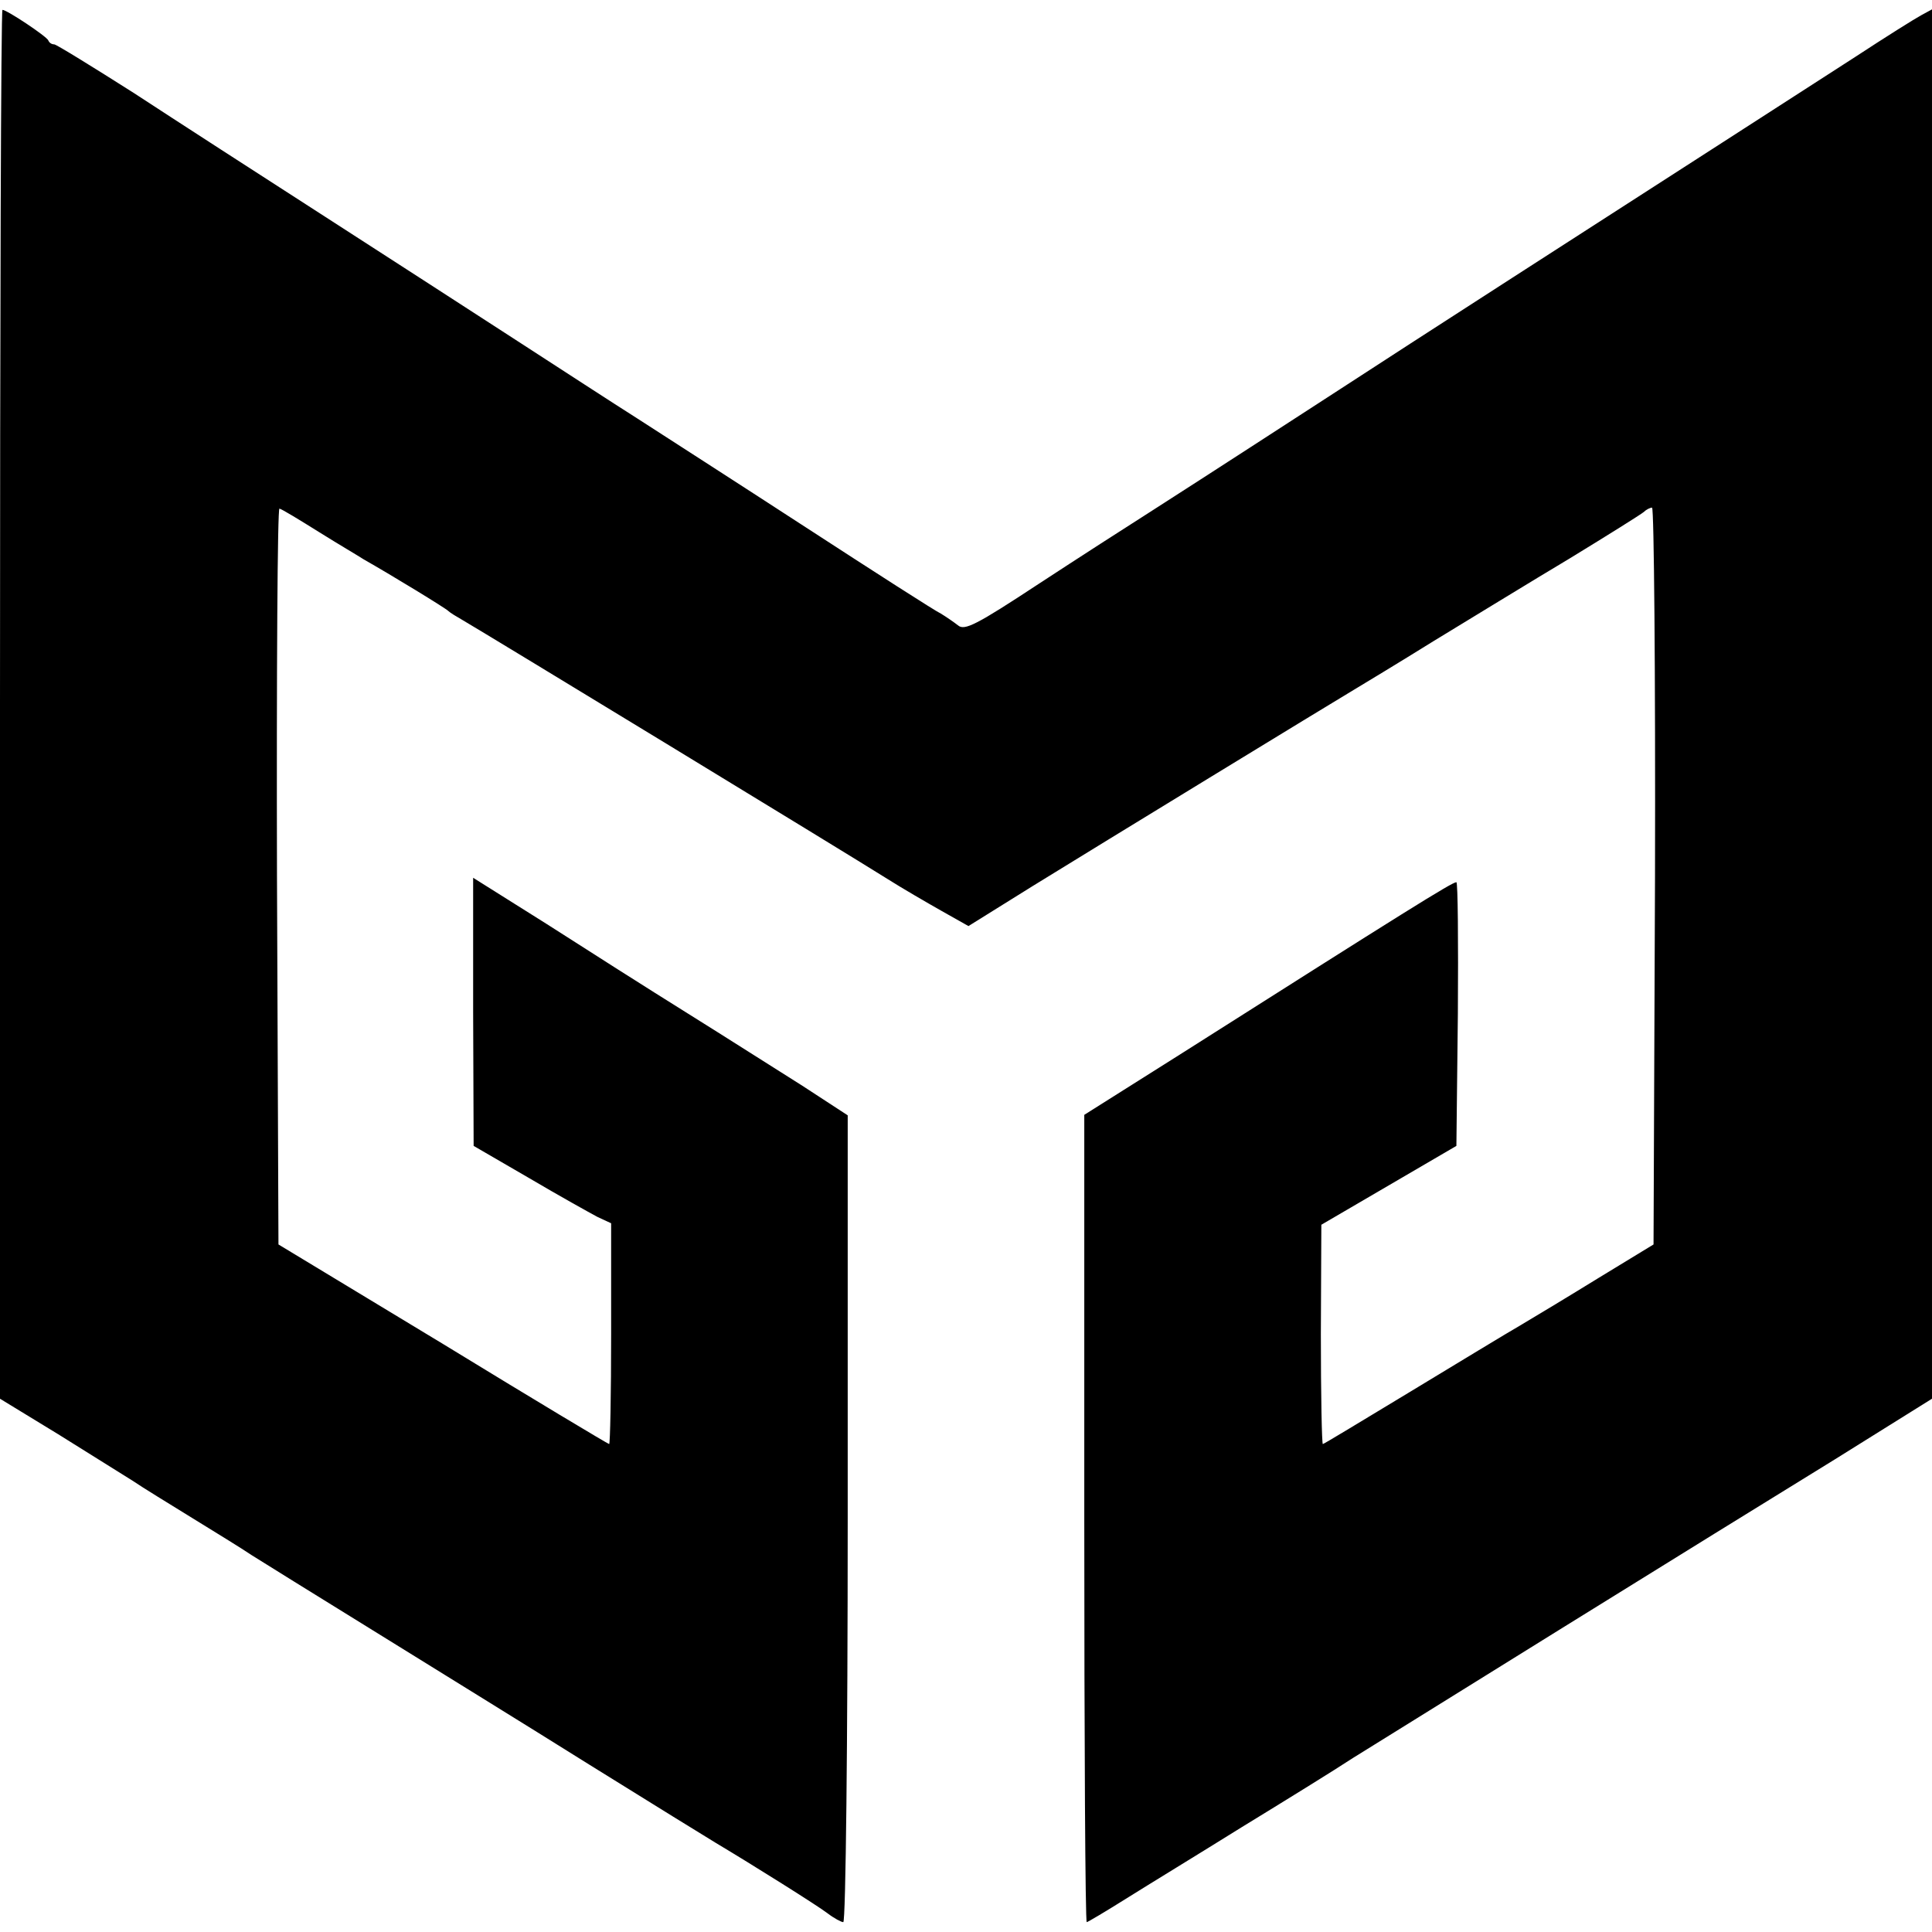 <?xml version="1.0" standalone="no"?>
<!DOCTYPE svg PUBLIC "-//W3C//DTD SVG 20010904//EN"
 "http://www.w3.org/TR/2001/REC-SVG-20010904/DTD/svg10.dtd">
<svg version="1.0" xmlns="http://www.w3.org/2000/svg"
 width="392pt" height="392pt" viewBox="0 0 392 392"
 preserveAspectRatio="xMidYMid meet">
<g transform="translate(0,392) scale(0.1,-0.1)"
fill="#000000" stroke="none">
<path d="M0 2491 l0 -1409 118 -72 c64 -40 133 -83 152 -95 19 -13 73 -46 120
-75 47 -29 101 -62 120 -75 19 -12 130 -81 245 -152 116 -72 314 -194 440
-273 127 -79 242 -150 257 -159 77 -46 206 -127 227 -143 13 -10 28 -18 32
-18 5 0 9 365 9 819 l0 818 -92 60 c-51 32 -156 99 -233 147 -77 48 -206 130
-287 182 l-148 93 0 -272 1 -272 112 -65 c61 -36 124 -71 139 -79 l28 -13 0
-224 c0 -123 -2 -224 -4 -224 -2 0 -154 91 -337 203 l-334 202 -3 748 c-1 412
1 747 5 745 5 -1 41 -23 81 -48 40 -25 81 -49 90 -55 53 -30 168 -100 172
-105 3 -3 16 -11 30 -19 43 -25 771 -468 860 -524 30 -19 80 -48 110 -65 l55
-31 130 81 c136 84 606 371 653 399 15 9 88 53 162 99 74 45 198 121 275 167
77 47 144 89 150 94 5 5 13 9 17 9 4 0 7 -336 6 -747 l-3 -748 -110 -67 c-60
-37 -133 -81 -160 -97 -28 -16 -128 -77 -224 -135 -96 -58 -175 -106 -177
-106 -2 0 -4 100 -4 223 l1 222 137 80 137 80 3 268 c1 147 0 267 -3 267 -9 0
-103 -59 -560 -349 l-195 -123 0 -819 c0 -451 2 -819 5 -819 2 0 39 22 82 49
43 27 148 91 233 144 85 52 187 115 225 140 39 24 230 143 425 264 195 121
444 275 553 342 l197 123 0 1409 0 1410 -22 -12 c-13 -7 -72 -44 -133 -84 -60
-39 -182 -117 -270 -174 -227 -146 -651 -419 -775 -500 -105 -68 -248 -161
-390 -252 -41 -26 -142 -91 -223 -144 -126 -83 -150 -95 -163 -84 -9 7 -25 18
-35 24 -11 5 -134 84 -274 175 -140 91 -294 190 -342 221 -49 31 -158 102
-243 157 -85 55 -261 169 -390 252 -129 83 -304 196 -388 251 -85 54 -158 99
-162 99 -5 0 -10 3 -12 8 -3 8 -84 62 -93 62 -3 0 -5 -634 -5 -1409z"/>
</g>
</svg>
